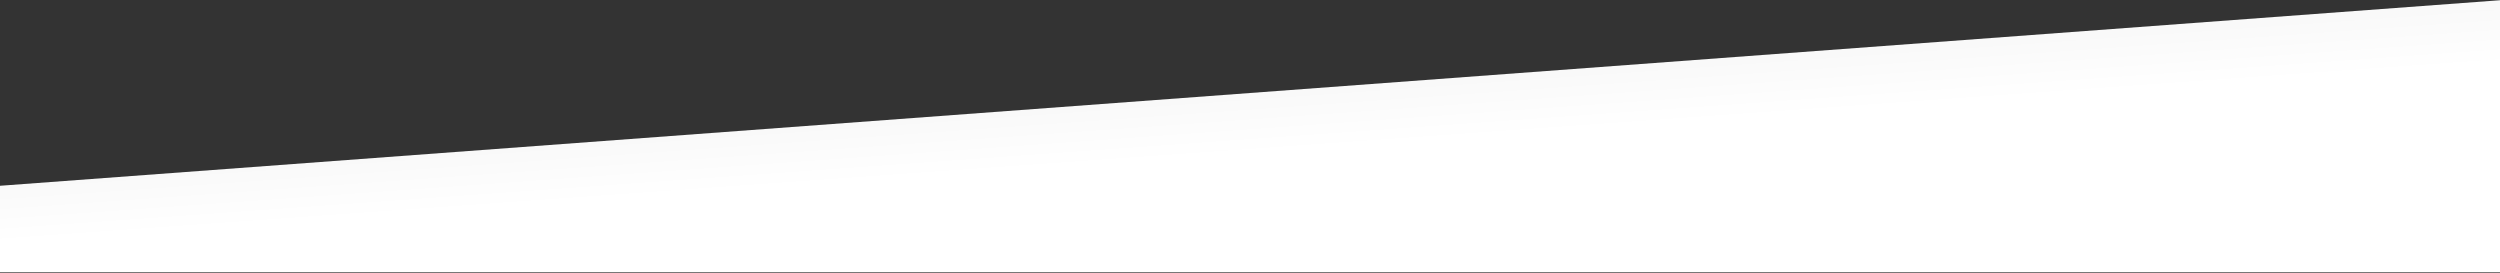 <svg width="1920" height="210" viewBox="0 0 1920 210" fill="none" xmlns="http://www.w3.org/2000/svg">
<rect x="0" y="0" width="1920" height="210" fill="#333333" stroke="none"/>
<path d="M1920 0.173L0 142.673V209.173H1920V0.173Z" fill="url(#paint0_linear_18602_18739)"/>
<defs>
<linearGradient id="paint0_linear_18602_18739" x1="1906.5" y1="50.173" x2="1899.5" y2="-47.327" gradientUnits="userSpaceOnUse">
<stop stop-color="white"/>
<stop offset="1" stop-color="#F2F2F2"/>
</linearGradient>
</defs>
</svg>
